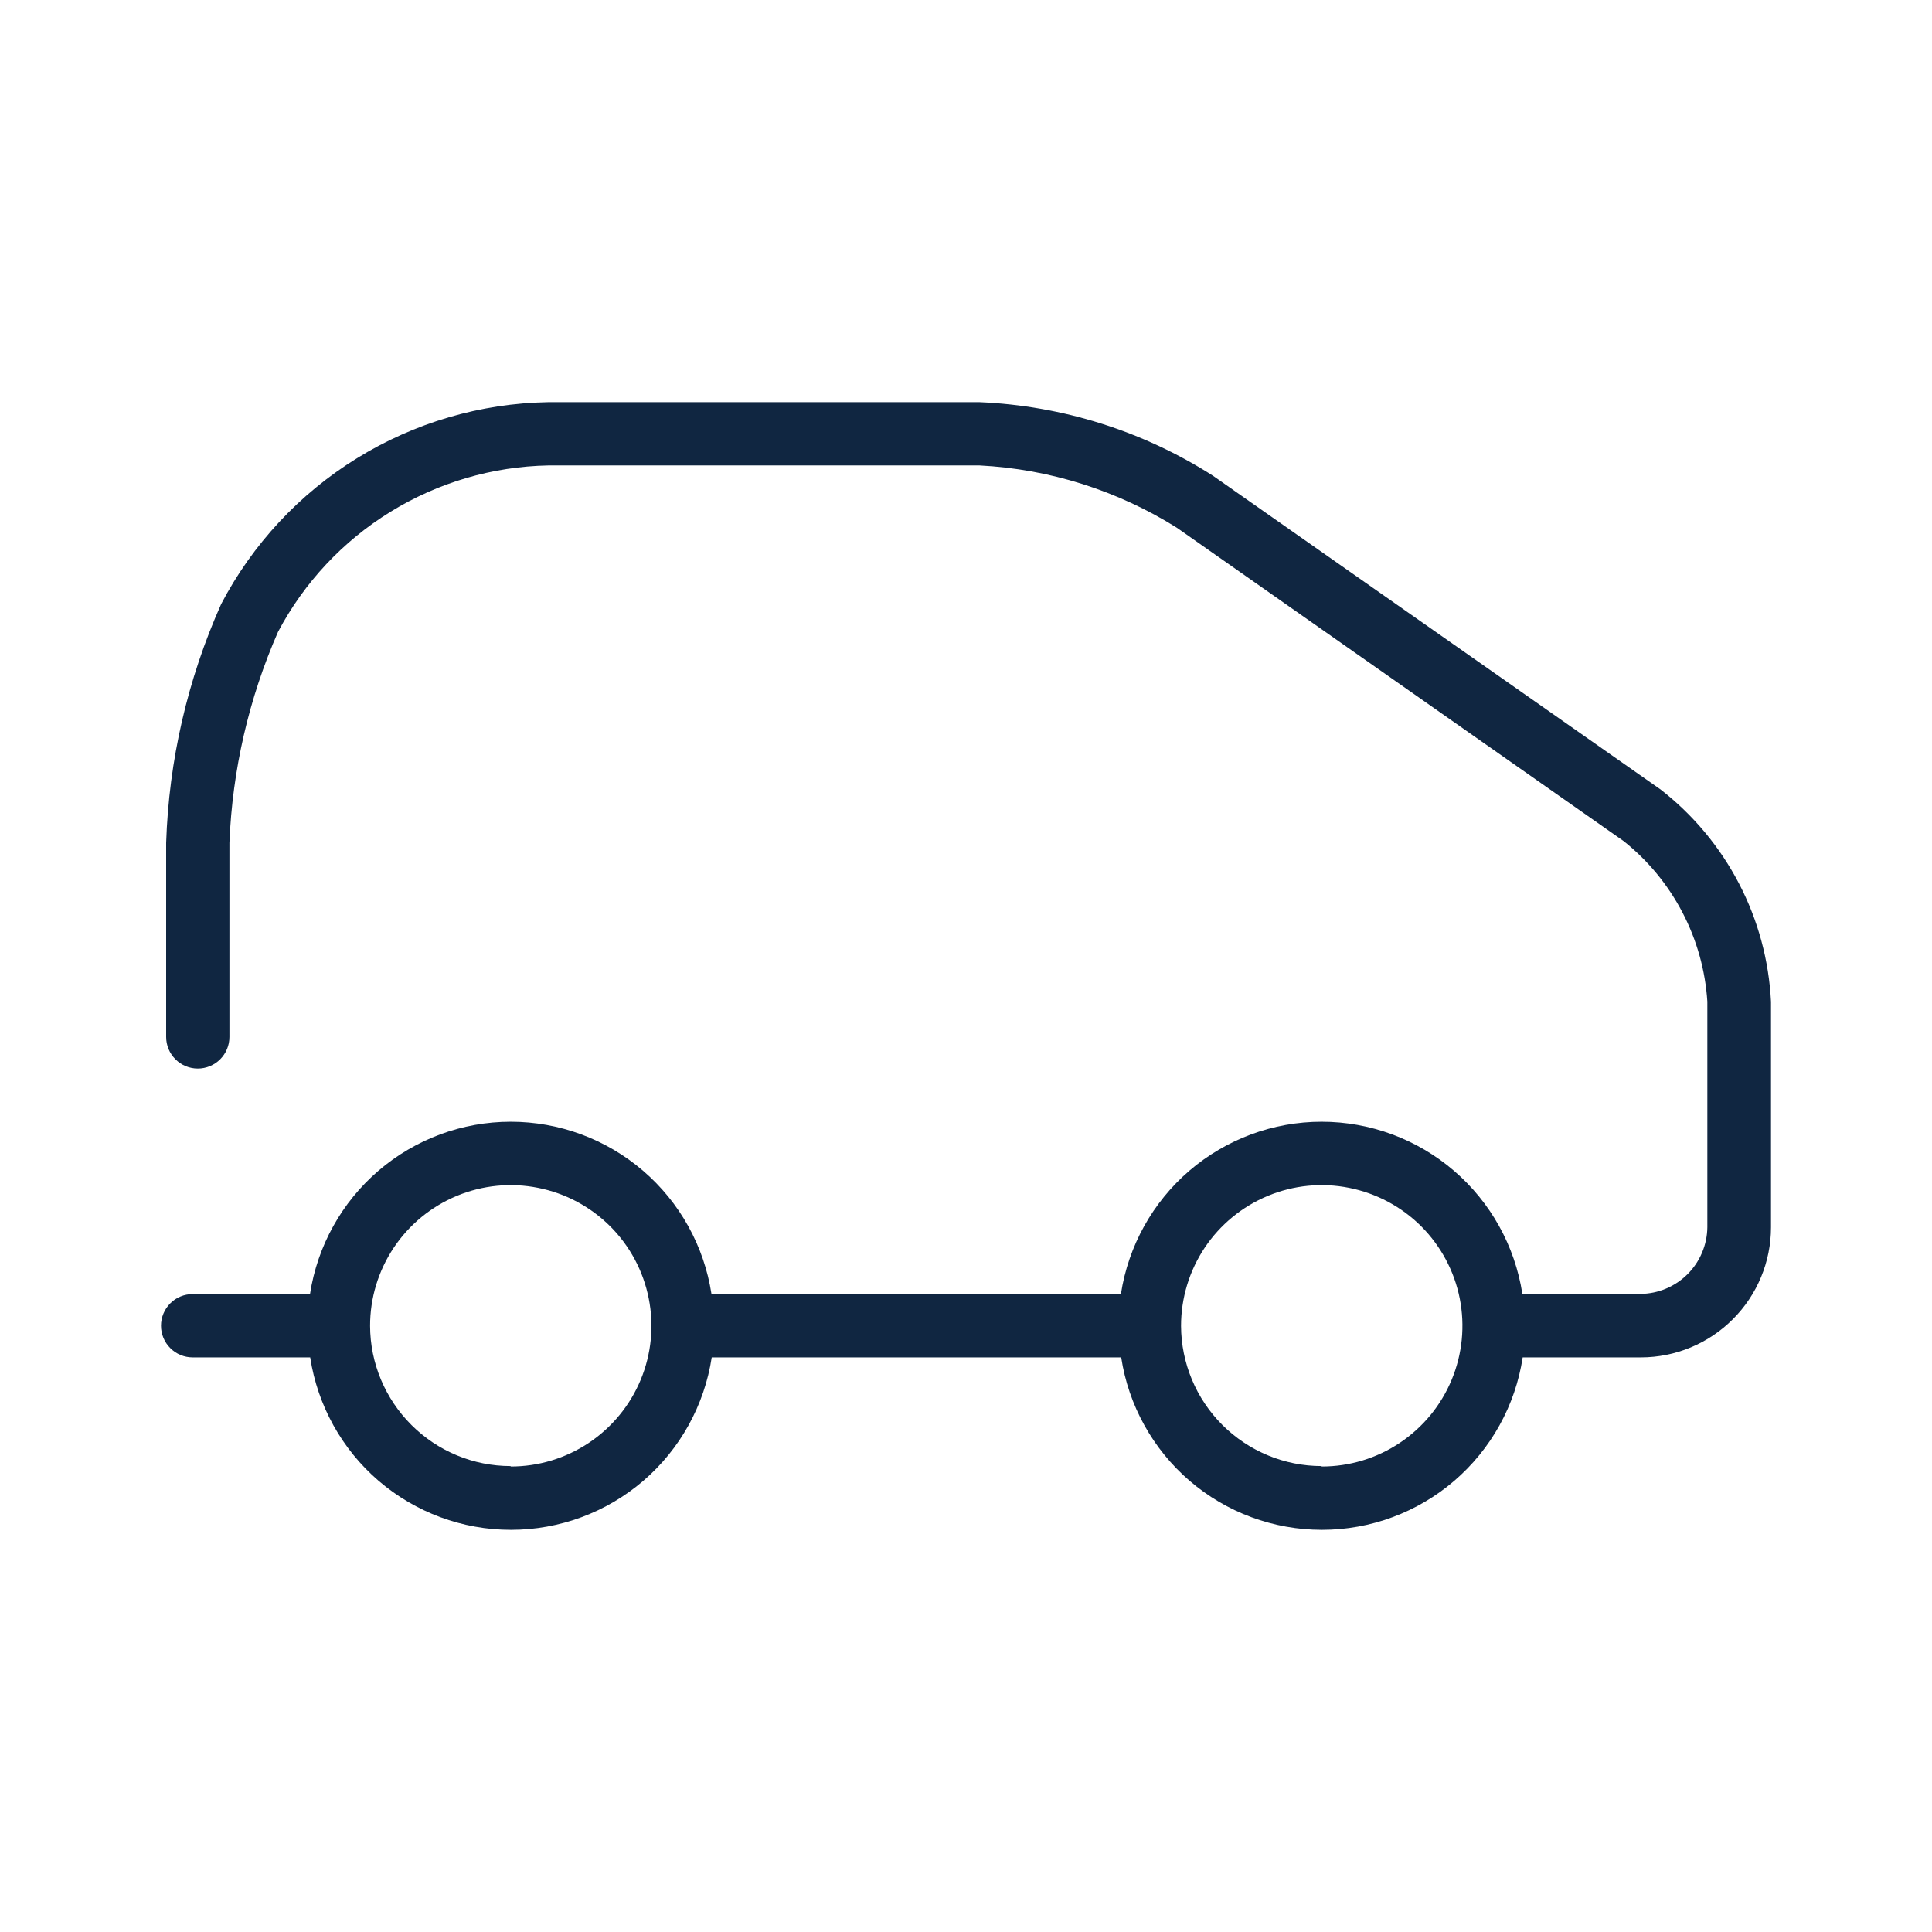 <?xml version="1.0" encoding="UTF-8" standalone="no"?>
<svg
   width="36"
   height="36"
   viewBox="0 0 36 36"
   fill="none"
   version="1.1"
   id="svg1"
   xmlns="http://www.w3.org/2000/svg"
   xmlns:svg="http://www.w3.org/2000/svg">
  <defs
     id="defs1" />
  <path
     d="M3.585 24.11H5.777C5.915 23.217 6.367 22.403 7.053 21.814C7.739 21.226 8.613 20.902 9.517 20.902C10.421 20.902 11.295 21.226 11.981 21.814C12.667 22.403 13.119 23.217 13.257 24.11H20.887C21.025 23.217 21.477 22.403 22.163 21.814C22.849 21.226 23.723 20.902 24.627 20.902C25.531 20.902 26.405 21.226 27.091 21.814C27.777 22.403 28.229 23.217 28.367 24.11H30.569C30.897 24.107 31.212 23.975 31.445 23.743C31.677 23.511 31.81 23.197 31.814 22.868V18.663C31.777 18.084 31.619 17.518 31.351 17.004C31.083 16.489 30.71 16.036 30.256 15.674L21.93 9.834C20.824 9.14 19.559 8.74 18.255 8.673H10.214C9.175 8.693 8.16 8.992 7.275 9.537C6.39 10.082 5.667 10.854 5.181 11.773C4.636 13.015 4.329 14.349 4.275 15.704V19.322C4.275 19.478 4.213 19.628 4.103 19.738C3.992 19.849 3.842 19.911 3.686 19.911C3.529 19.911 3.379 19.849 3.269 19.738C3.158 19.628 3.096 19.478 3.096 19.322V15.704C3.146 14.169 3.495 12.658 4.121 11.256C4.705 10.139 5.579 9.201 6.651 8.539C7.723 7.877 8.953 7.516 10.212 7.494H18.253C19.799 7.56 21.301 8.033 22.605 8.867L30.94 14.709C31.548 15.181 32.047 15.779 32.403 16.462C32.759 17.145 32.962 17.897 33 18.666V22.871C32.999 23.514 32.743 24.129 32.288 24.583C31.834 25.037 31.218 25.293 30.575 25.293H28.373C28.237 26.187 27.785 27.003 27.098 27.593C26.412 28.182 25.537 28.506 24.633 28.506C23.728 28.506 22.853 28.182 22.167 27.593C21.481 27.003 21.028 26.187 20.892 25.293H13.262C13.125 26.187 12.673 27.003 11.987 27.593C11.3 28.182 10.426 28.506 9.521 28.506C8.616 28.506 7.742 28.182 7.055 27.593C6.369 27.003 5.917 26.187 5.78 25.293H3.59C3.433 25.293 3.283 25.231 3.173 25.12C3.062 25.01 3 24.86 3 24.703C3 24.547 3.062 24.397 3.173 24.286C3.283 24.175 3.433 24.114 3.59 24.114L3.585 24.11ZM24.627 27.326C25.146 27.327 25.653 27.173 26.084 26.885C26.515 26.597 26.852 26.188 27.05 25.709C27.249 25.23 27.301 24.703 27.2 24.194C27.099 23.685 26.849 23.218 26.483 22.851C26.116 22.485 25.648 22.235 25.14 22.134C24.631 22.032 24.104 22.084 23.625 22.283C23.146 22.482 22.736 22.818 22.448 23.249C22.16 23.681 22.007 24.188 22.007 24.706C22.01 25.4 22.287 26.063 22.778 26.553C23.269 27.042 23.934 27.318 24.627 27.318V27.326ZM9.515 27.326C10.034 27.327 10.541 27.173 10.973 26.885C11.404 26.597 11.74 26.188 11.939 25.709C12.137 25.23 12.19 24.703 12.088 24.194C11.987 23.685 11.738 23.218 11.371 22.851C11.004 22.485 10.537 22.235 10.028 22.134C9.519 22.032 8.992 22.084 8.513 22.283C8.034 22.482 7.625 22.818 7.337 23.249C7.049 23.681 6.895 24.188 6.896 24.706C6.898 25.4 7.176 26.063 7.667 26.553C8.157 27.042 8.822 27.318 9.515 27.318V27.326Z"
     fill="#102641"
     id="path1"
     clip-path="none" />
</svg>
